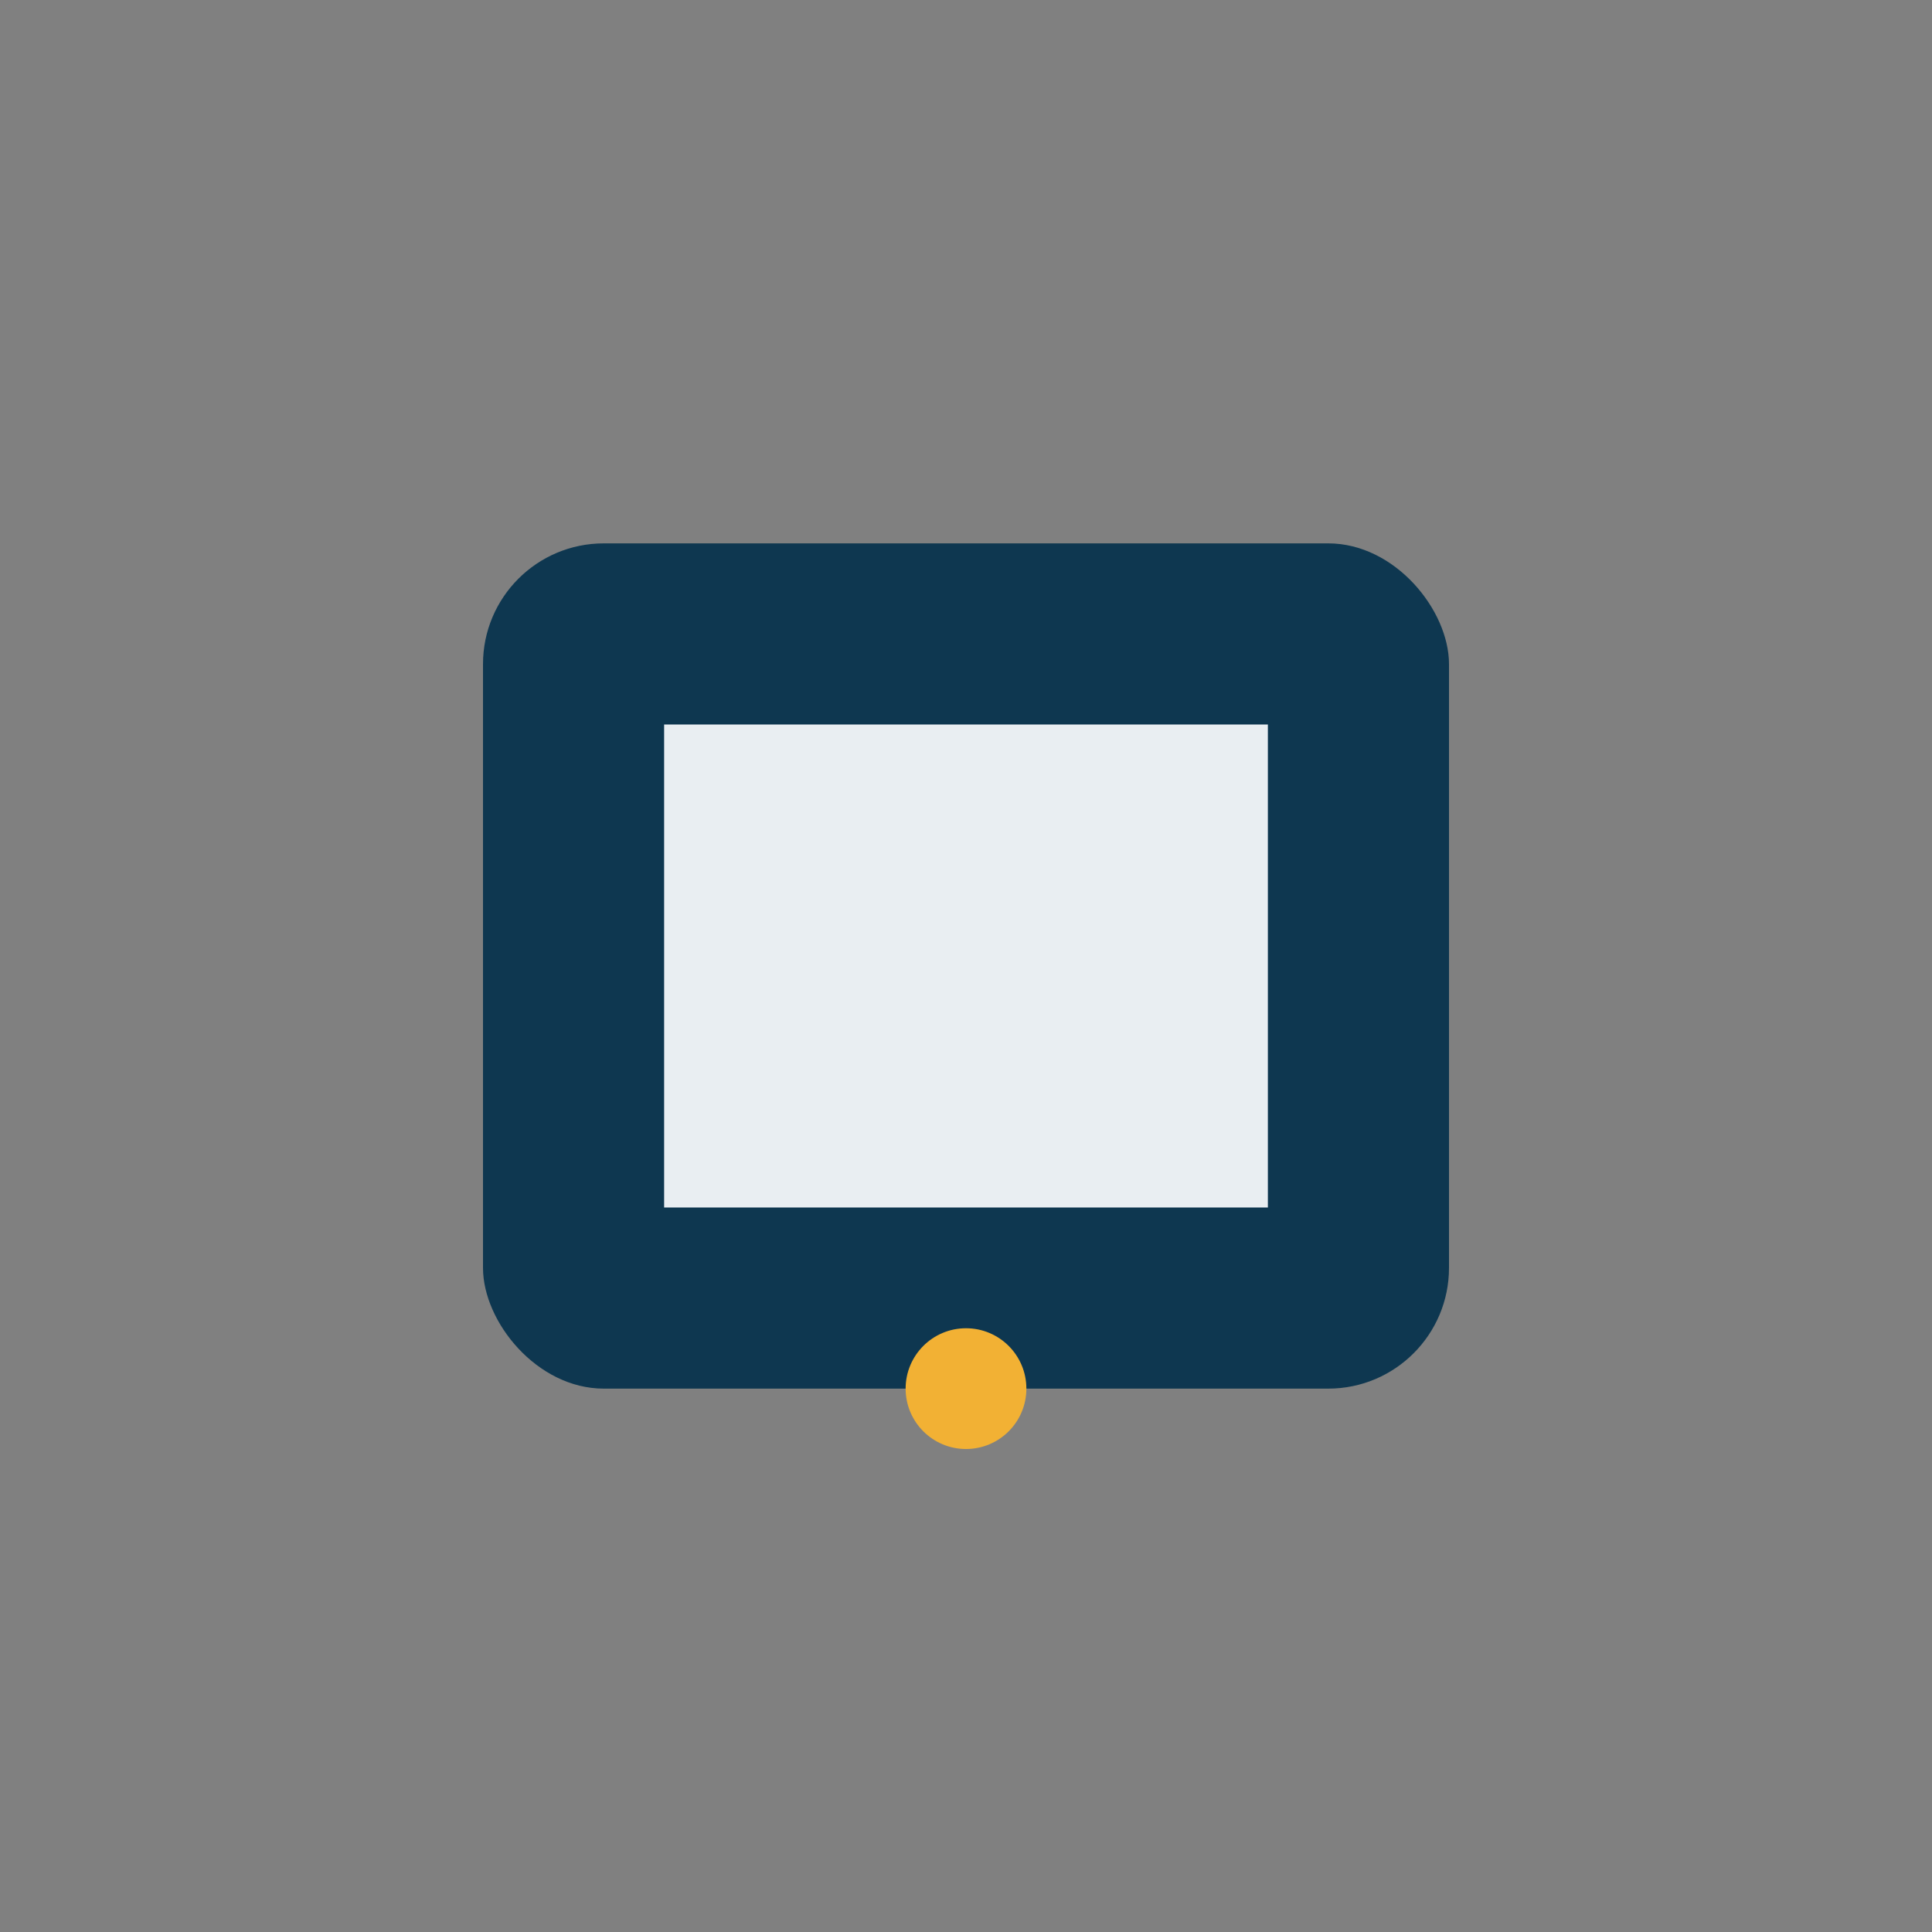 <?xml version="1.0" encoding="UTF-8"?>
<svg xmlns="http://www.w3.org/2000/svg" width="32" height="32" viewBox="0 0 32 32"><rect x="0" y="0" width="32" height="32" fill="#808080" stroke="none"/><rect x="8" y="9" width="16" height="14" rx="2" fill="#0E3750"/><rect x="11" y="12" width="10" height="8" fill="#E9EEF2"/><circle cx="16" cy="23" r="1" fill="#F2B134"/></svg>